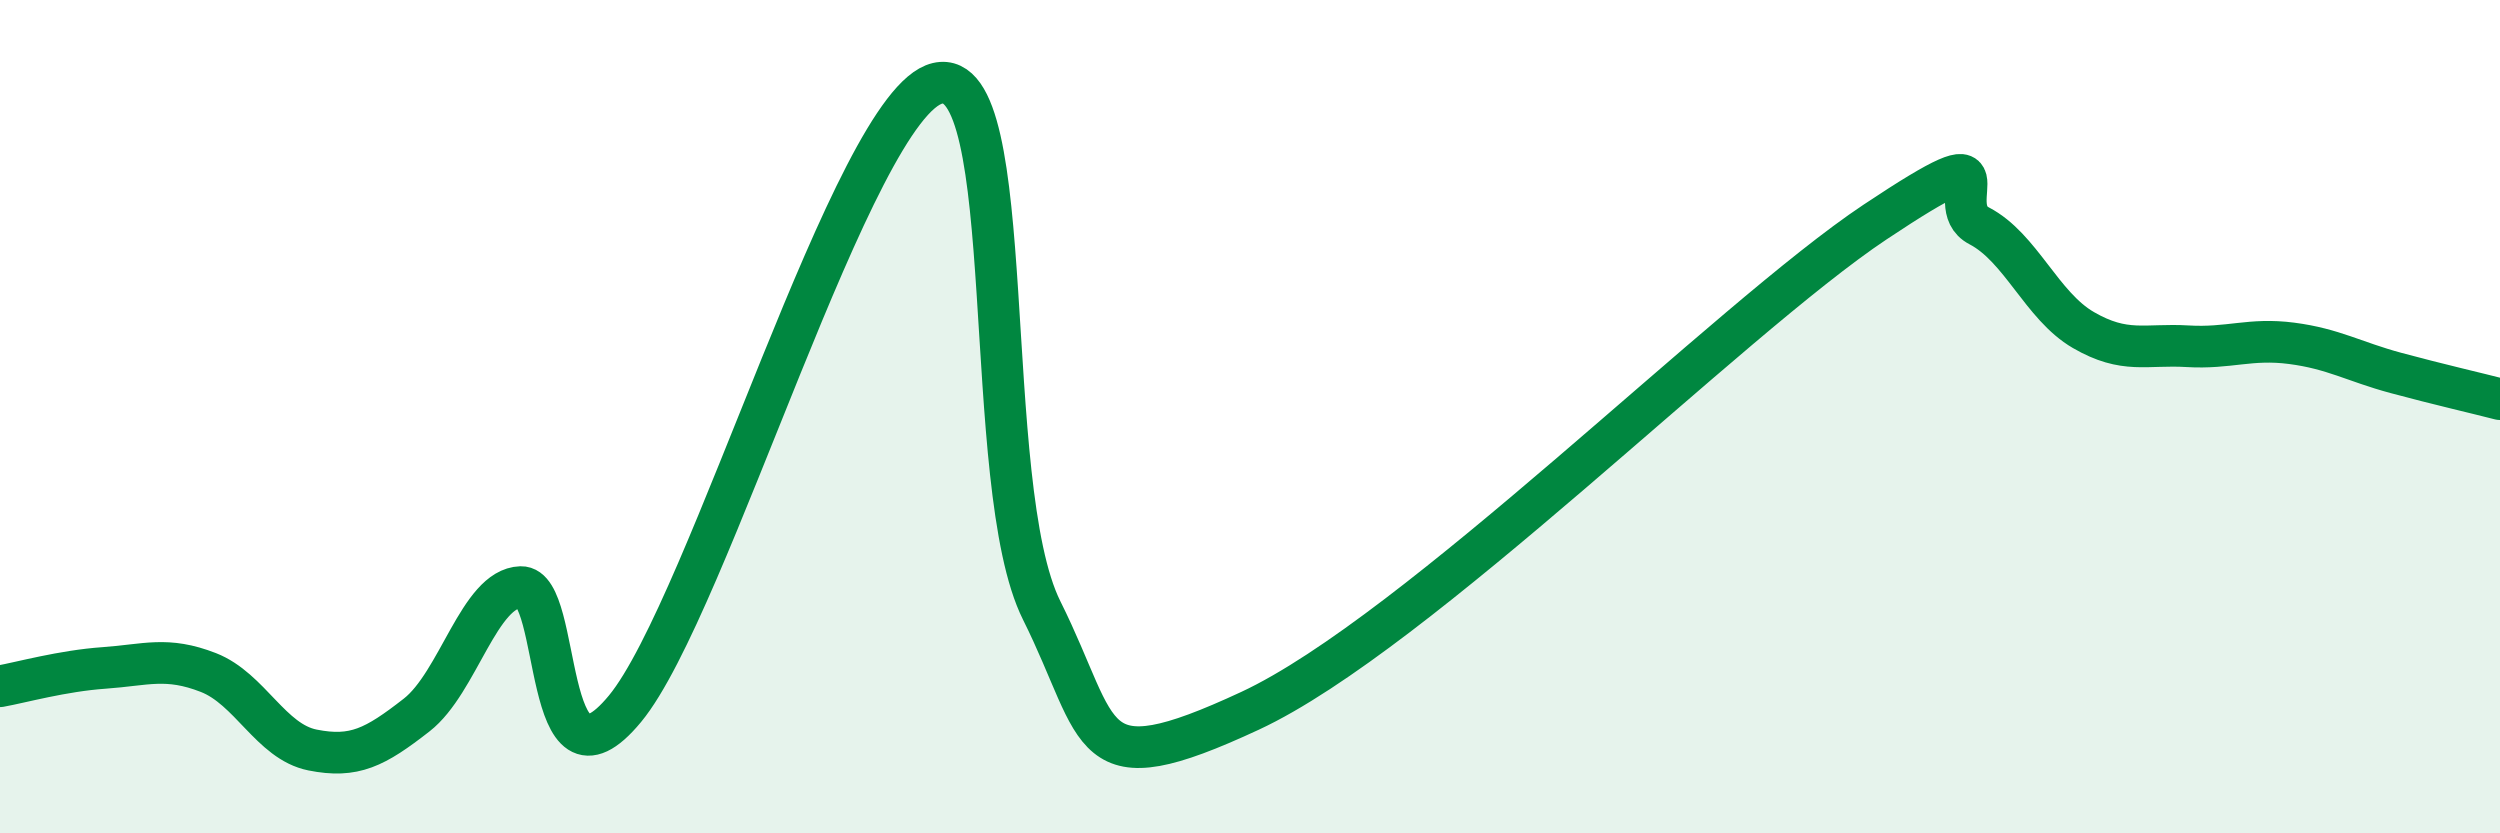 
    <svg width="60" height="20" viewBox="0 0 60 20" xmlns="http://www.w3.org/2000/svg">
      <path
        d="M 0,16.47 C 0.5,16.38 1.5,16.1 2.5,16.03 C 3.5,15.96 4,15.75 5,16.14 C 6,16.53 6.5,17.8 7.5,18 C 8.5,18.2 9,17.94 10,17.16 C 11,16.38 11.5,14.12 12.5,14.09 C 13.5,14.06 13,19.43 15,17.01 C 17,14.59 20.5,2.47 22.5,2 C 24.5,1.53 23.5,11.64 25,14.65 C 26.5,17.66 26,18.92 30,17.06 C 34,15.2 41.5,7.66 45,5.33 C 48.5,3 46.5,4.9 47.5,5.42 C 48.5,5.94 49,7.34 50,7.92 C 51,8.5 51.5,8.25 52.5,8.31 C 53.5,8.37 54,8.11 55,8.24 C 56,8.37 56.5,8.68 57.5,8.95 C 58.5,9.22 59.5,9.45 60,9.58L60 20L0 20Z"
        fill="#008740"
        opacity="0.1"
        stroke-linecap="round"
        stroke-linejoin="round"
      />
      <path
        d="M 0,16.47 C 0.5,16.38 1.5,16.1 2.5,16.03 C 3.5,15.96 4,15.75 5,16.14 C 6,16.53 6.5,17.8 7.5,18 C 8.5,18.2 9,17.94 10,17.16 C 11,16.38 11.5,14.12 12.5,14.09 C 13.5,14.06 13,19.43 15,17.01 C 17,14.59 20.5,2.47 22.5,2 C 24.5,1.53 23.5,11.64 25,14.65 C 26.5,17.66 26,18.92 30,17.06 C 34,15.2 41.5,7.66 45,5.33 C 48.5,3 46.5,4.9 47.5,5.42 C 48.5,5.94 49,7.34 50,7.92 C 51,8.5 51.5,8.25 52.5,8.31 C 53.5,8.37 54,8.11 55,8.24 C 56,8.37 56.5,8.68 57.5,8.95 C 58.5,9.22 59.5,9.45 60,9.58"
        stroke="#008740"
        stroke-width="1"
        fill="none"
        stroke-linecap="round"
        stroke-linejoin="round"
      />
    </svg>
  